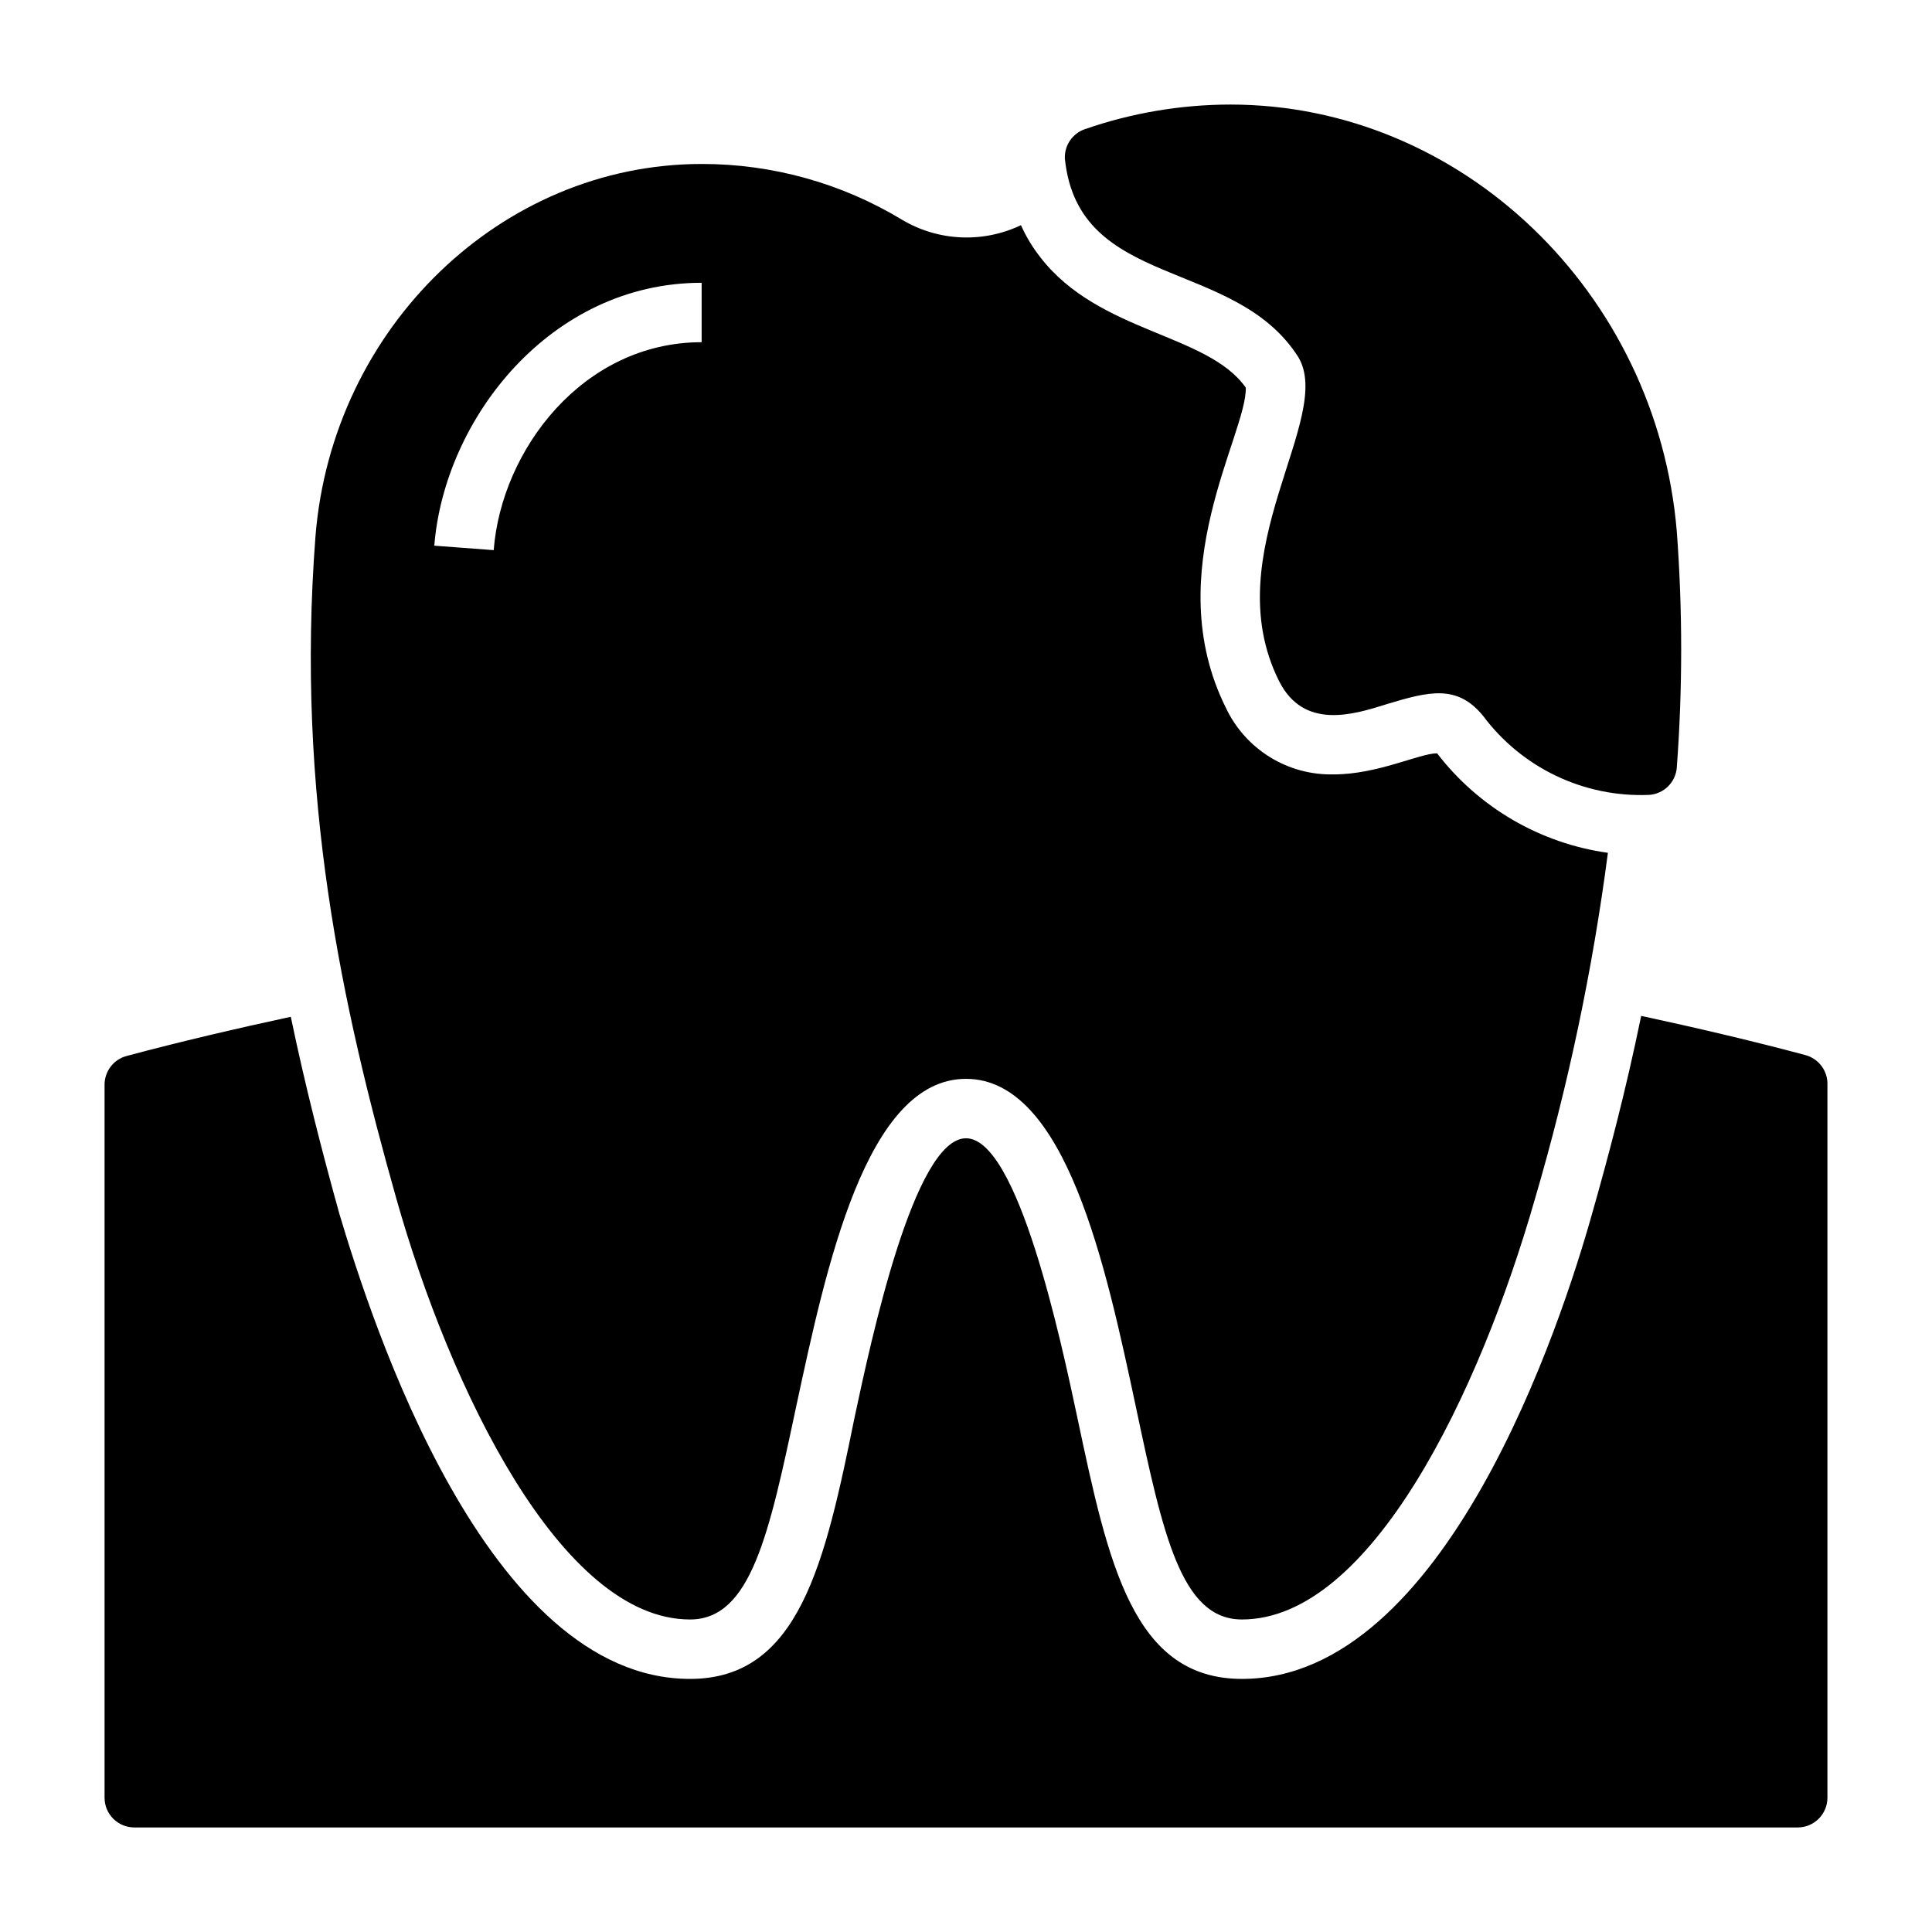 <?xml version="1.0" encoding="UTF-8"?>
<!-- Uploaded to: ICON Repo, www.svgrepo.com, Generator: ICON Repo Mixer Tools -->
<svg fill="#000000" width="800px" height="800px" version="1.1" viewBox="144 144 512 512" xmlns="http://www.w3.org/2000/svg">
 <g>
  <path d="m622.46 423.61c-14.406-3.856-28.969-7.242-43.531-10.391-4.094 19.996-8.816 37.707-12.988 52.348-8.109 28.891-38.809 123.36-92.812 123.36-28.891 0-35.426-30.543-43.609-69.195-4.328-20.387-15.742-74.074-29.52-74.074s-25.191 53.688-29.52 73.918c-7.871 38.809-14.719 69.352-43.609 69.352-54.004 0-84.312-94.465-92.895-123.12-4.644-16.688-9.133-34.164-12.91-52.348-14.562 3.148-29.125 6.535-43.531 10.391-3.449 0.93-5.84 4.062-5.824 7.637v188.93c0 2.09 0.828 4.09 2.305 5.566 1.477 1.477 3.477 2.309 5.566 2.309h440.83c2.09 0 4.09-0.832 5.566-2.309 1.477-1.477 2.309-3.477 2.309-5.566v-188.93c0.125-3.66-2.289-6.922-5.828-7.875z"/>
  <path d="m419.76 212.25c-2.086-2.633-3.828-5.512-5.195-8.578-10.074 4.809-21.887 4.277-31.488-1.418-16.023-9.703-34.402-14.824-53.137-14.801-53.059 0-97.93 43.375-102.34 98.715-5.273 68.723 7.164 124.93 21.41 175.39 14.25 50.457 43.691 111.62 77.855 111.62 16.137 0 20.941-22.516 28.184-56.68 7.871-36.527 18.422-86.594 44.949-86.594s37.156 50.066 44.949 86.594c7.242 34.164 12.043 56.68 28.184 56.68 34.164 0 62.977-60.141 77.695-111.62 8.789-29.973 15.238-60.582 19.285-91.551-17.961-2.519-34.215-11.988-45.266-26.371-4.644 0-15.742 5.59-27.395 5.59v-0.004c-5.957 0.145-11.832-1.445-16.902-4.574-5.074-3.133-9.129-7.668-11.672-13.059-17.871-35.895 5.59-72.5 5.273-84.859-10.152-14.406-38.809-14.406-54.395-34.48zm-89.82 22.438c-31.488 0-53.059 28.574-55.105 55.105l-15.742-1.18c2.676-33.539 30.699-69.672 70.848-69.672z"/>
  <path d="m482.97 324.5c6.535 12.988 19.68 8.895 28.418 6.141 11.414-3.465 18.734-5.273 25.586 2.992 10.309 13.875 26.812 21.746 44.082 21.02 3.93-0.266 7.055-3.394 7.32-7.32 1.539-20.781 1.539-41.645 0-62.426-5.273-63.449-57.07-113.2-118.32-113.2-13.129 0.016-26.168 2.227-38.57 6.531-3.32 1.156-5.473 4.367-5.277 7.875 3.621 34.715 44.871 25.977 61.797 52.426 9.918 16.137-22.043 51.957-5.039 85.961z"/>
 </g>
</svg>